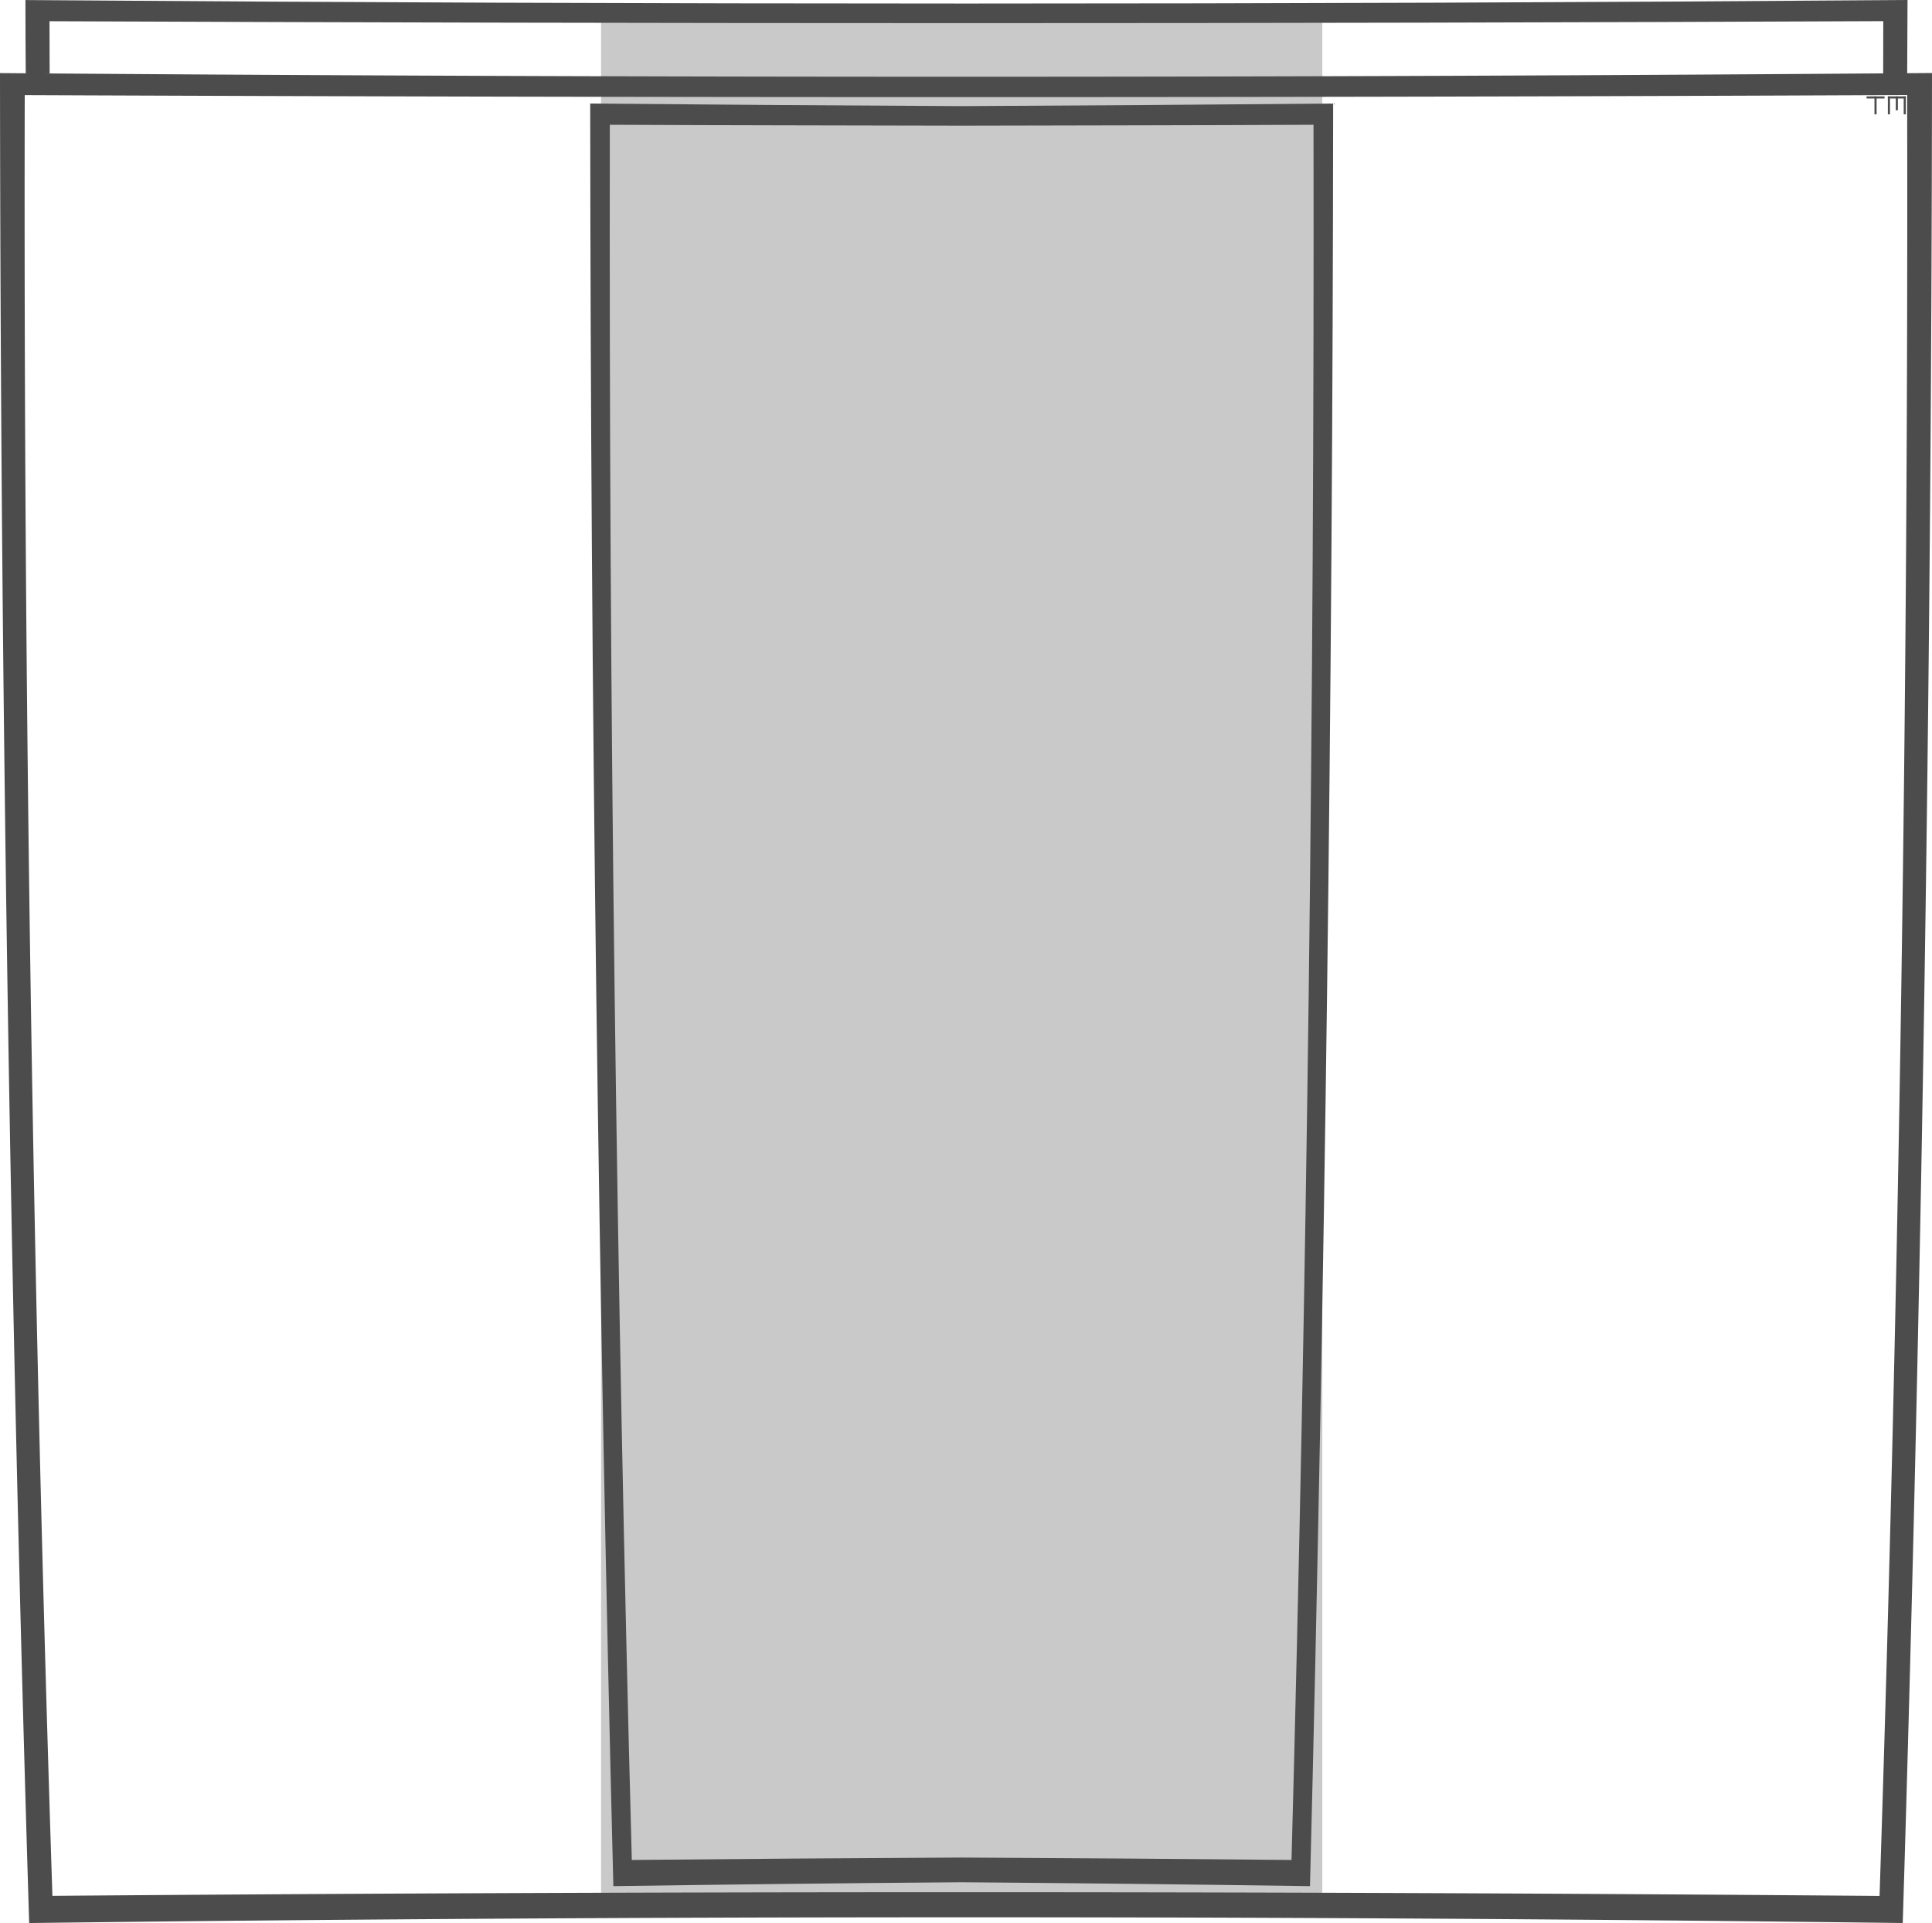 <svg xmlns="http://www.w3.org/2000/svg" xml:space="preserve" width="72.324" height="72.007"><path fill="#4C4C4C" d="M22.5.135h27V71.79h-27z" opacity=".3"/><path fill="#4C4C4C" d="M71.229 72.006a2837 2837 0 0 0-70.137.001A2318 2318 0 0 1 0 2.737q36.162.276 72.324-.003a2328 2328 0 0 1-1.095 69.272M1.962 70.989c22.8-.182 45.599-.184 68.399.003a1941 1941 0 0 0 1.033-67.434c-23.49.106-46.979.102-70.468.004-.047 22.496.303 44.951 1.036 67.427"/><path fill="#4C4C4C" d="M1.853.795C24.736.889 47.619.893 70.5.792q.001.98-.004 1.959h.899q.01-1.376.013-2.751C47.921.18 24.438.178.952.002q.001 1.375.012 2.749h.894q-.006-.978-.005-1.956M23.652 69.645c-.582-21.658-.86-43.296-.823-64.973 4.39.022 8.781.022 13.171.034v-.732q-6.954-.033-13.906-.097c.017 22.266.303 44.5.867 66.749q6.52-.096 13.039-.146v-.925q-6.174.031-12.348.09M48.348 69.645c.582-21.658.86-43.296.823-64.973-4.39.022-8.781.022-13.171.034v-.732q6.954-.033 13.906-.097c-.017 22.266-.303 44.5-.867 66.749Q42.519 70.53 36 70.48v-.925q6.174.031 12.348.09M69.875 3.609h.672v.079h-.672zM70.672 3.609h.672v.079h-.672z"/><path fill="#4C4C4C" d="M70.17 3.609h.08v.672h-.08zM70.968 3.609h.079v.52h-.079zM71.265 3.609h.079v.672h-.079zM70.672 3.609h.079v.672h-.079z"/></svg>